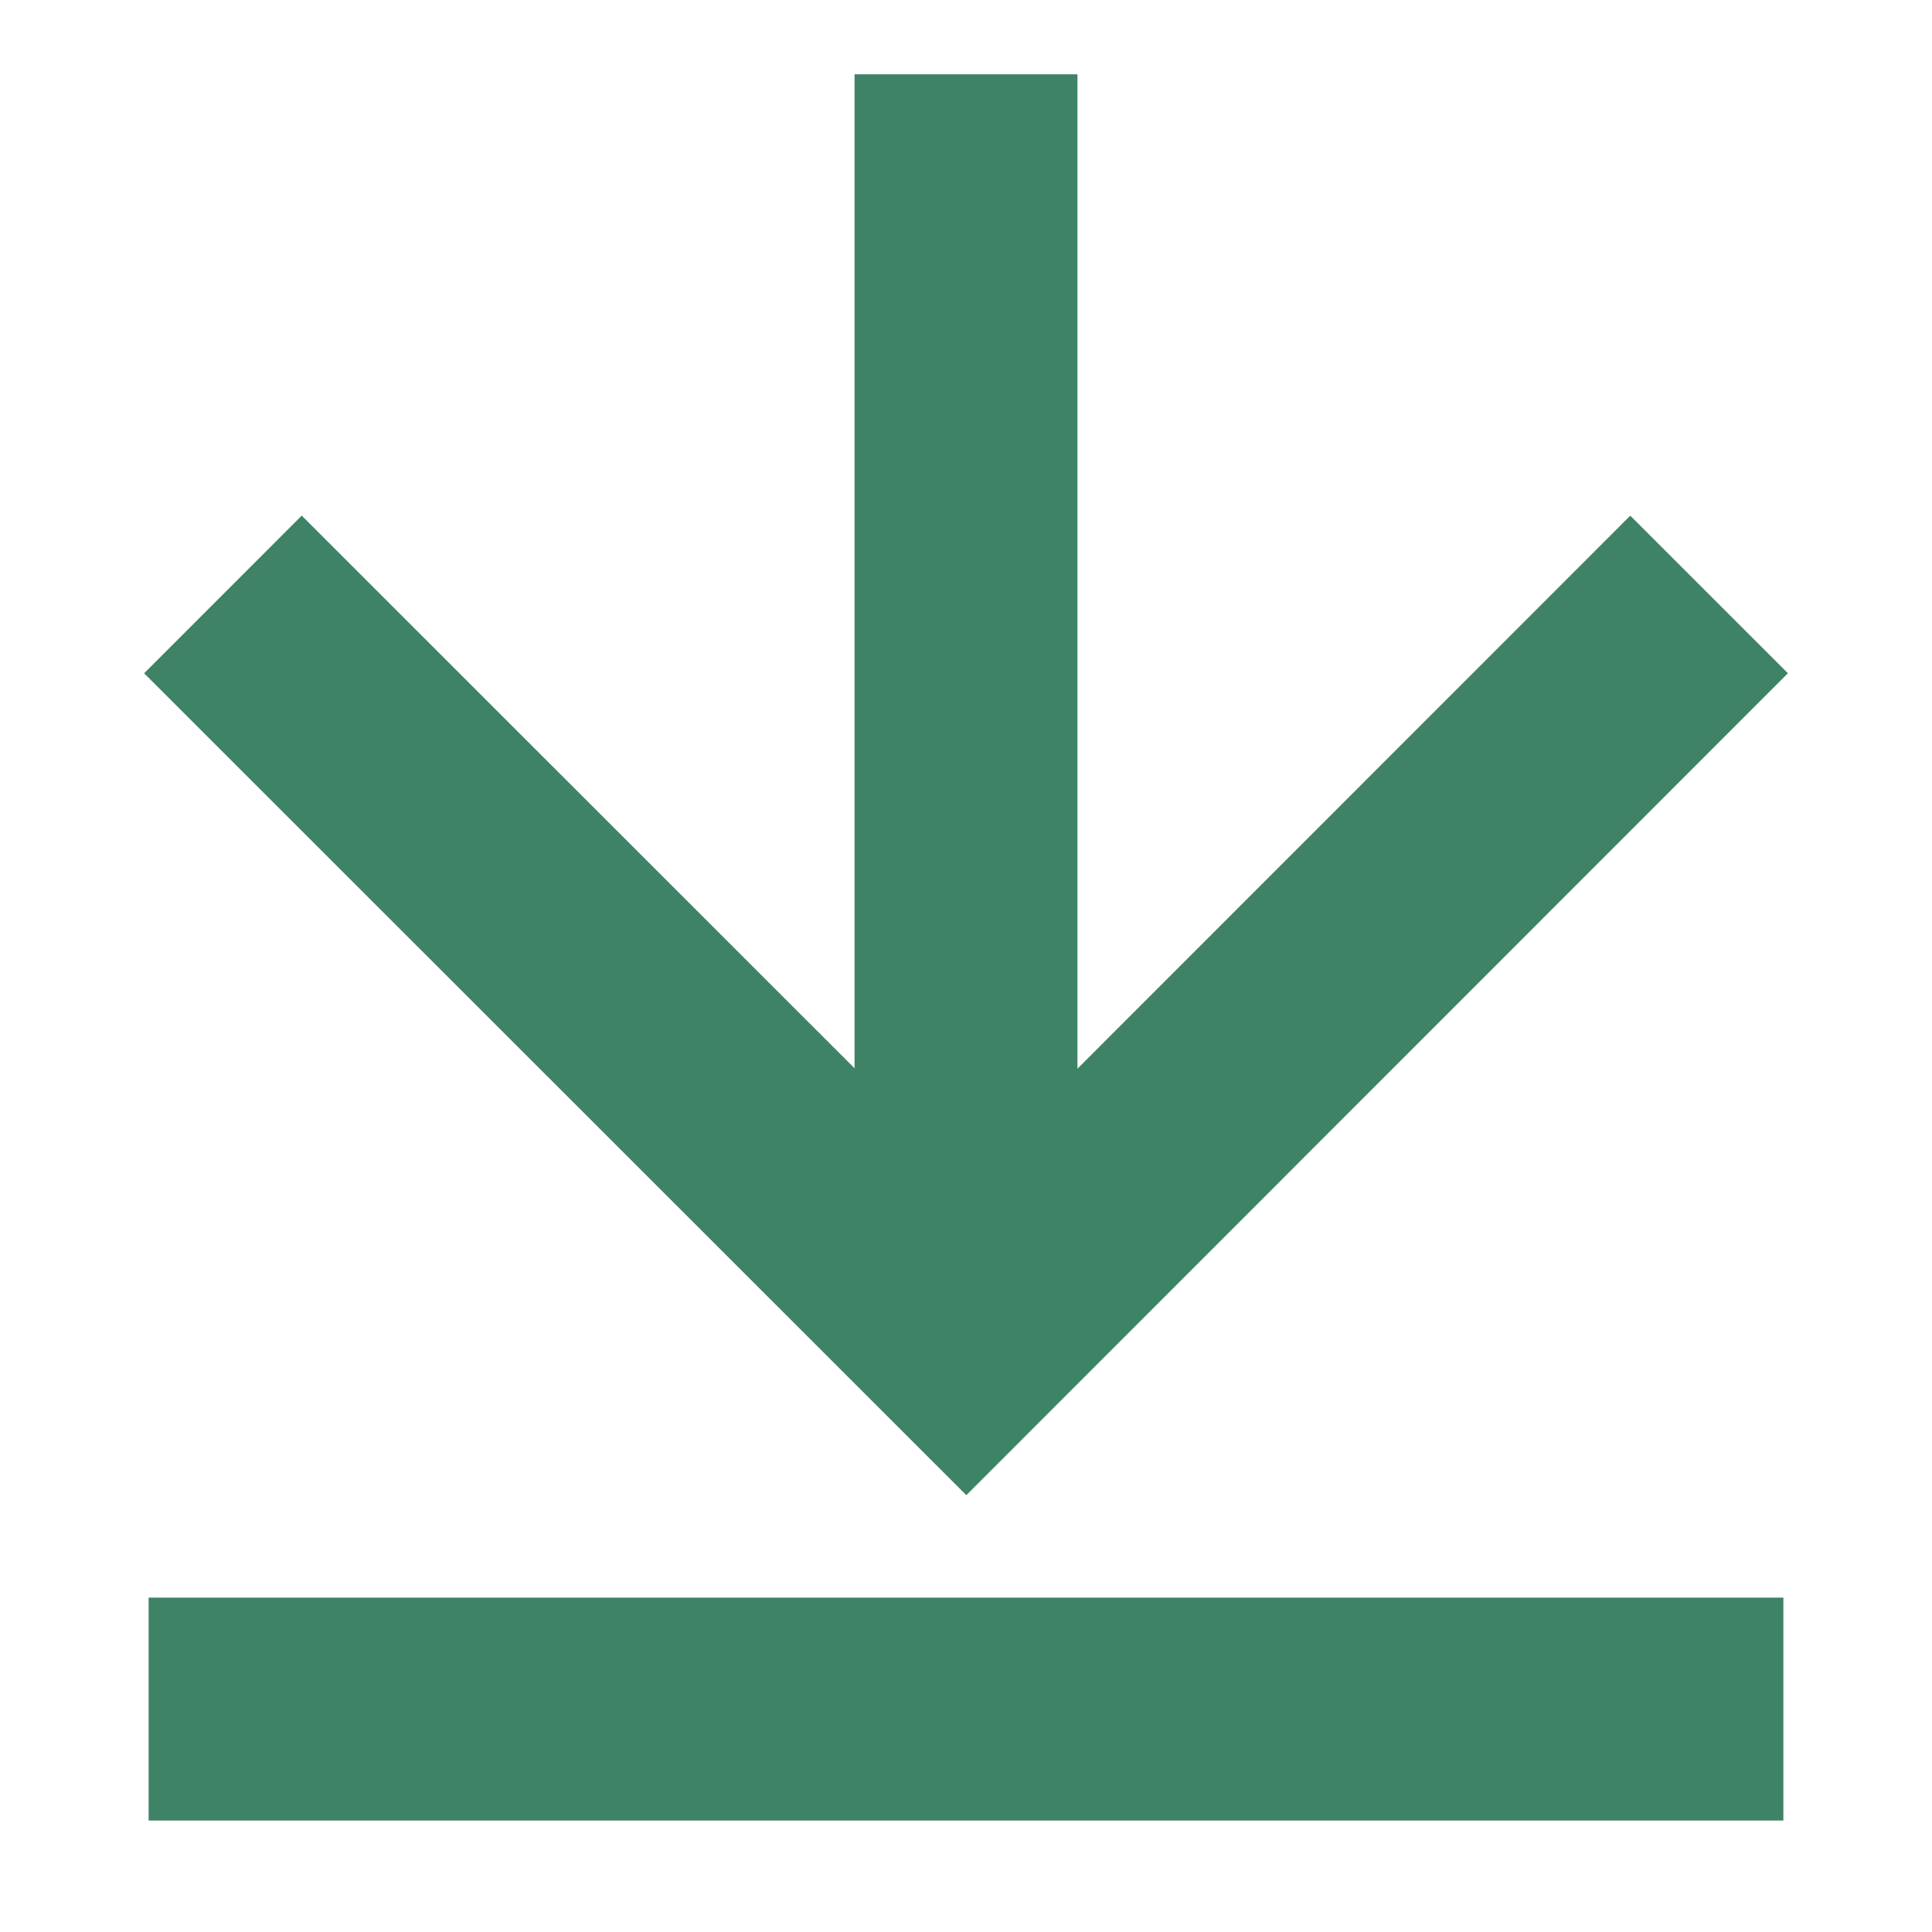 <svg width="13" height="13" viewBox="0 0 13 13" fill="none" xmlns="http://www.w3.org/2000/svg">
<path d="M1.5 4L6.502 9L11.5 4" stroke="#3F8366" stroke-width="1.5"/>
<path d="M1 11.5L12 11.5" stroke="#3F8366" stroke-width="1.5"/>
<path d="M6.5 8.5L6.5 0.5" stroke="#3F8366" stroke-width="1.5"/>
</svg>

